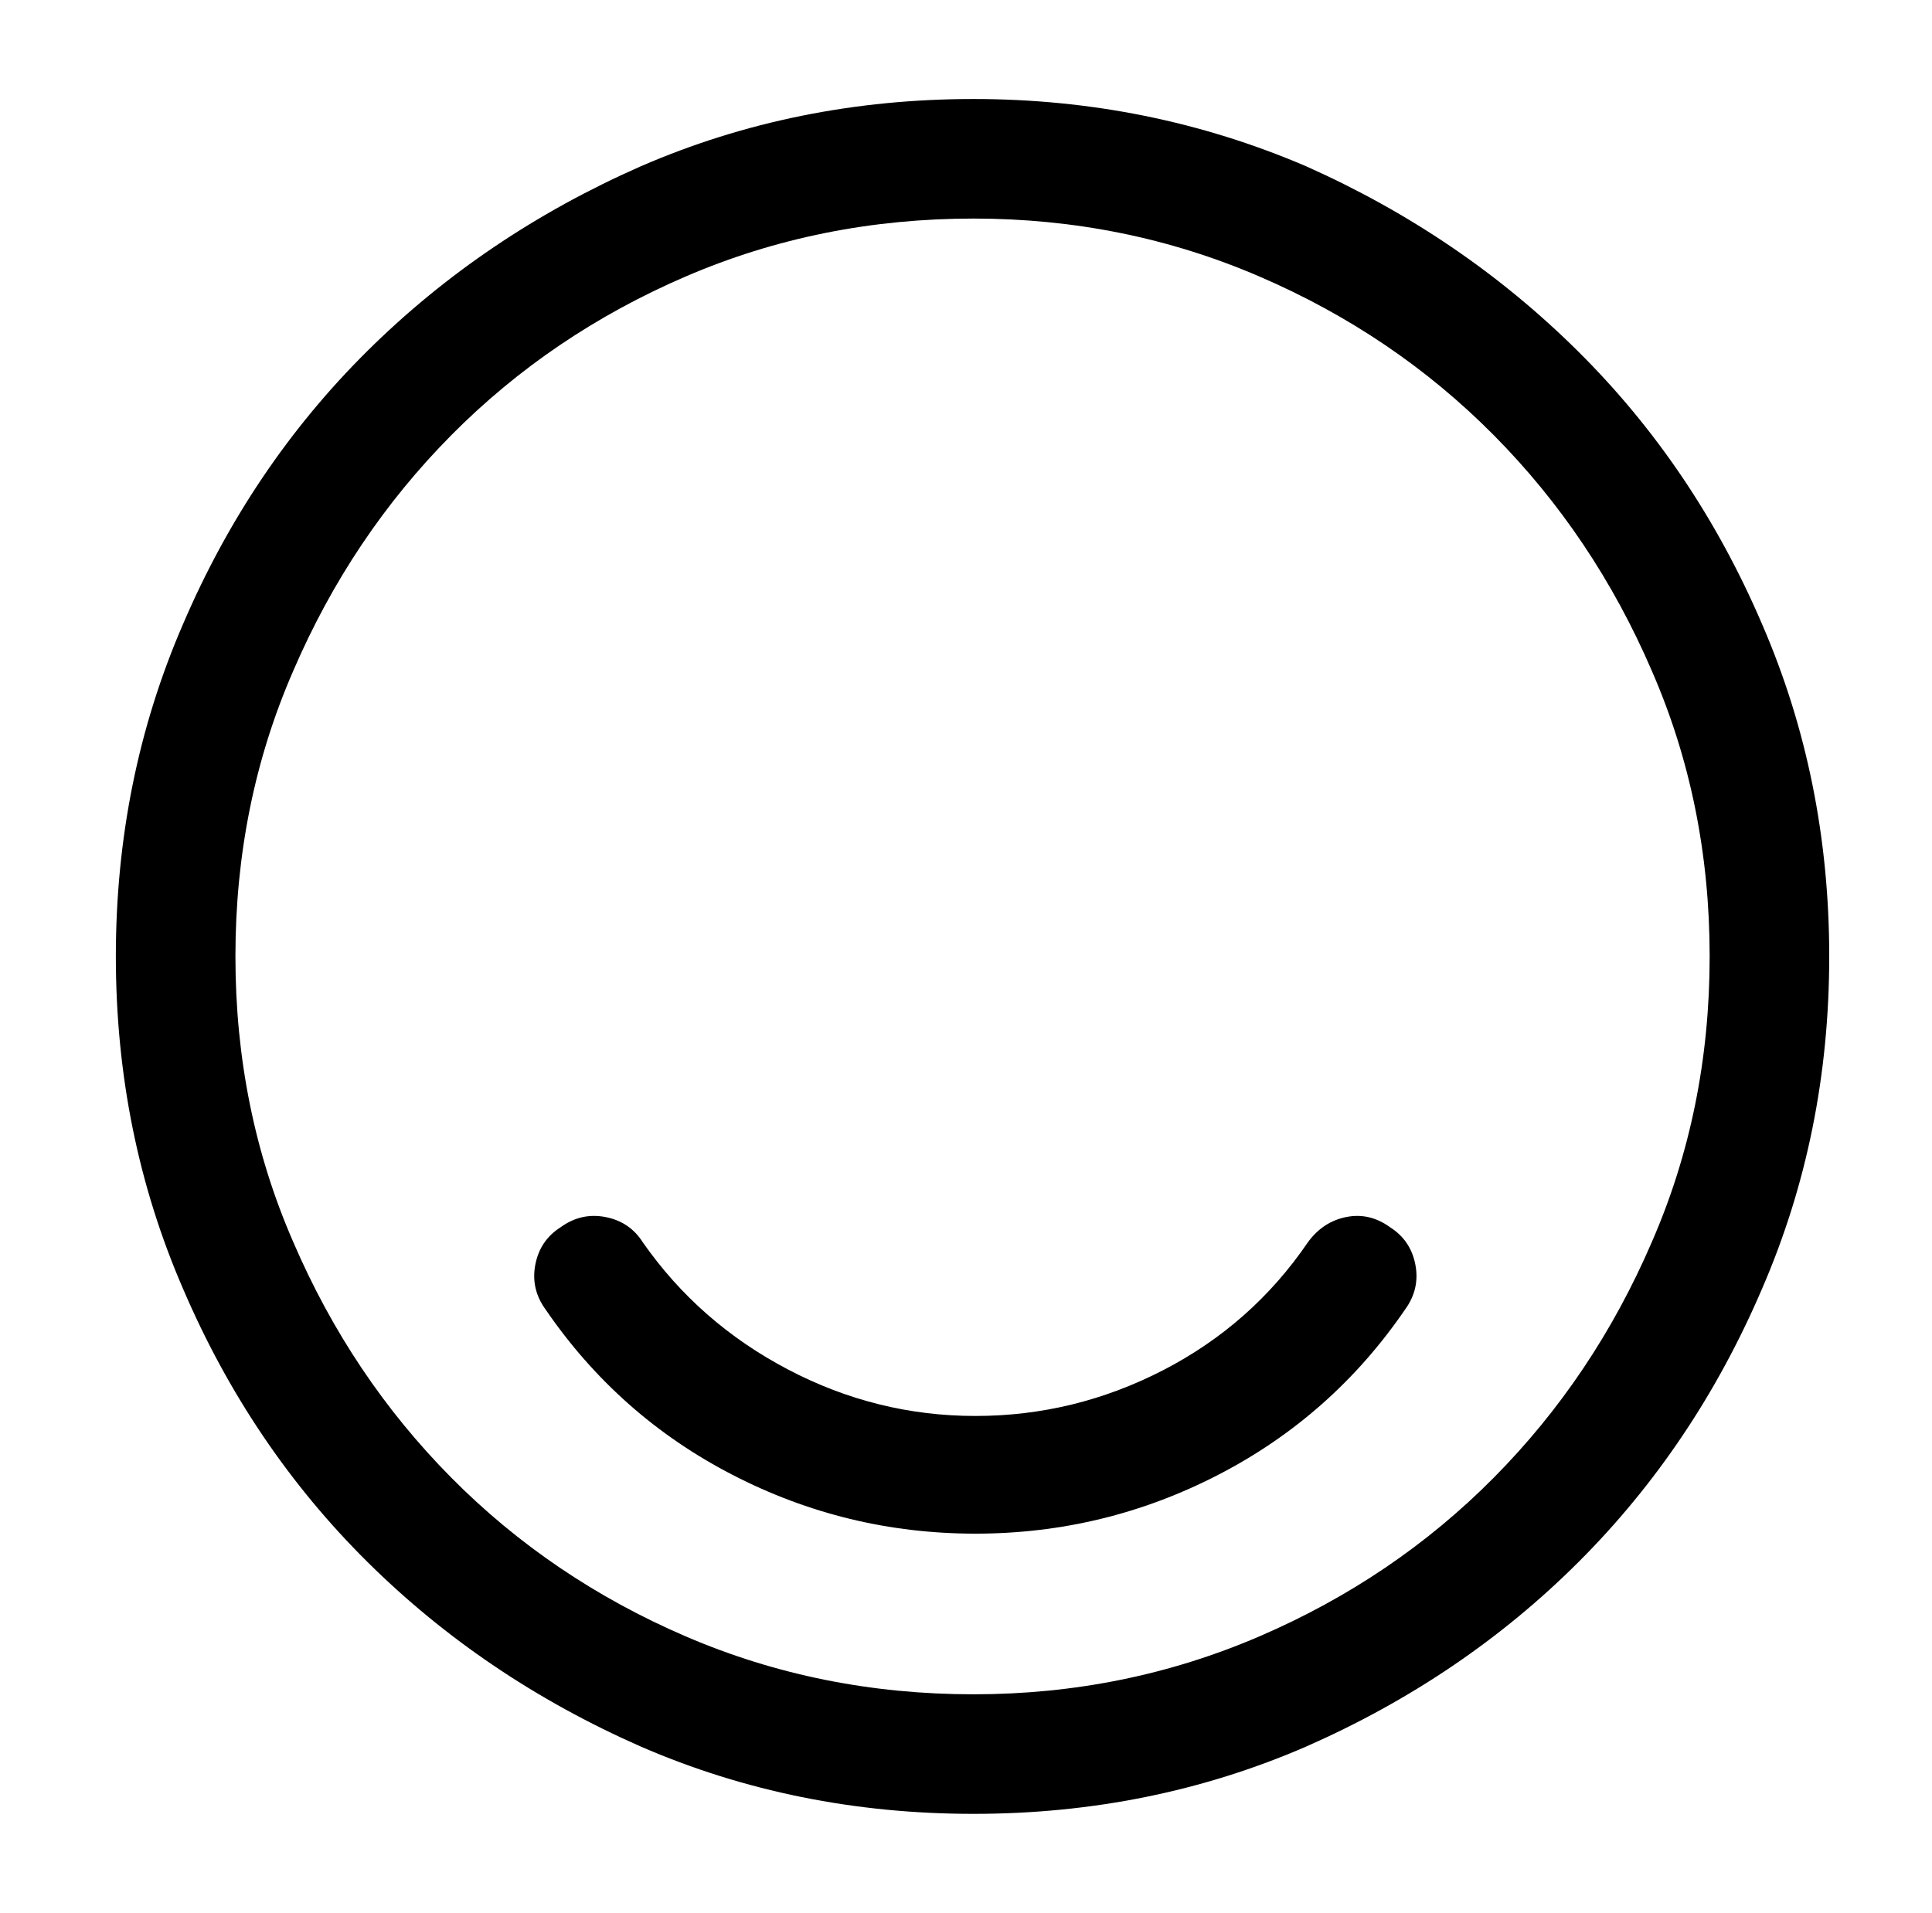 <?xml version="1.0" standalone="no"?>
<!DOCTYPE svg PUBLIC "-//W3C//DTD SVG 1.1//EN" "http://www.w3.org/Graphics/SVG/1.1/DTD/svg11.dtd" >
<svg xmlns="http://www.w3.org/2000/svg" xmlns:xlink="http://www.w3.org/1999/xlink" version="1.1" viewBox="-10 0 1034 1024">
   <path fill="currentColor"
d="M511 971q-95 0 -178 -36q-84 -37 -146.5 -99t-98.5 -146q-36 -83 -36 -178t36 -178q36 -84 98.5 -146t146.5 -99q83 -36 178 -36q94 0 178 36q83 37 145.5 99t98.5 146q36 83 36 178t-36 178q-36 84 -98 146t-146 99q-83 36 -178 36v0zM511 117q-82 0 -154 31t-125.5 85
t-84.5 126q-31 71 -31 153t31 153q31 72 84.5 126t125.5 85t154 31q81 0 153 -31t125.5 -85t84.5 -126q31 -71 31 -153t-31 -153q-31 -72 -84.5 -126t-125.5 -85t-153 -31v0zM512 821q-69 0 -130 -31.5t-100 -88.5q-8 -11 -5.5 -24t13.5 -20q11 -8 24 -5.5t20 13.5
q30 43 77.5 68t100.5 25t100.5 -24.5t77.5 -68.5q8 -11 20.5 -13.5t23.5 5.5q11 7 13.5 20t-5.5 24q-39 57 -100 88.5t-130 31.5z" />
</svg>
